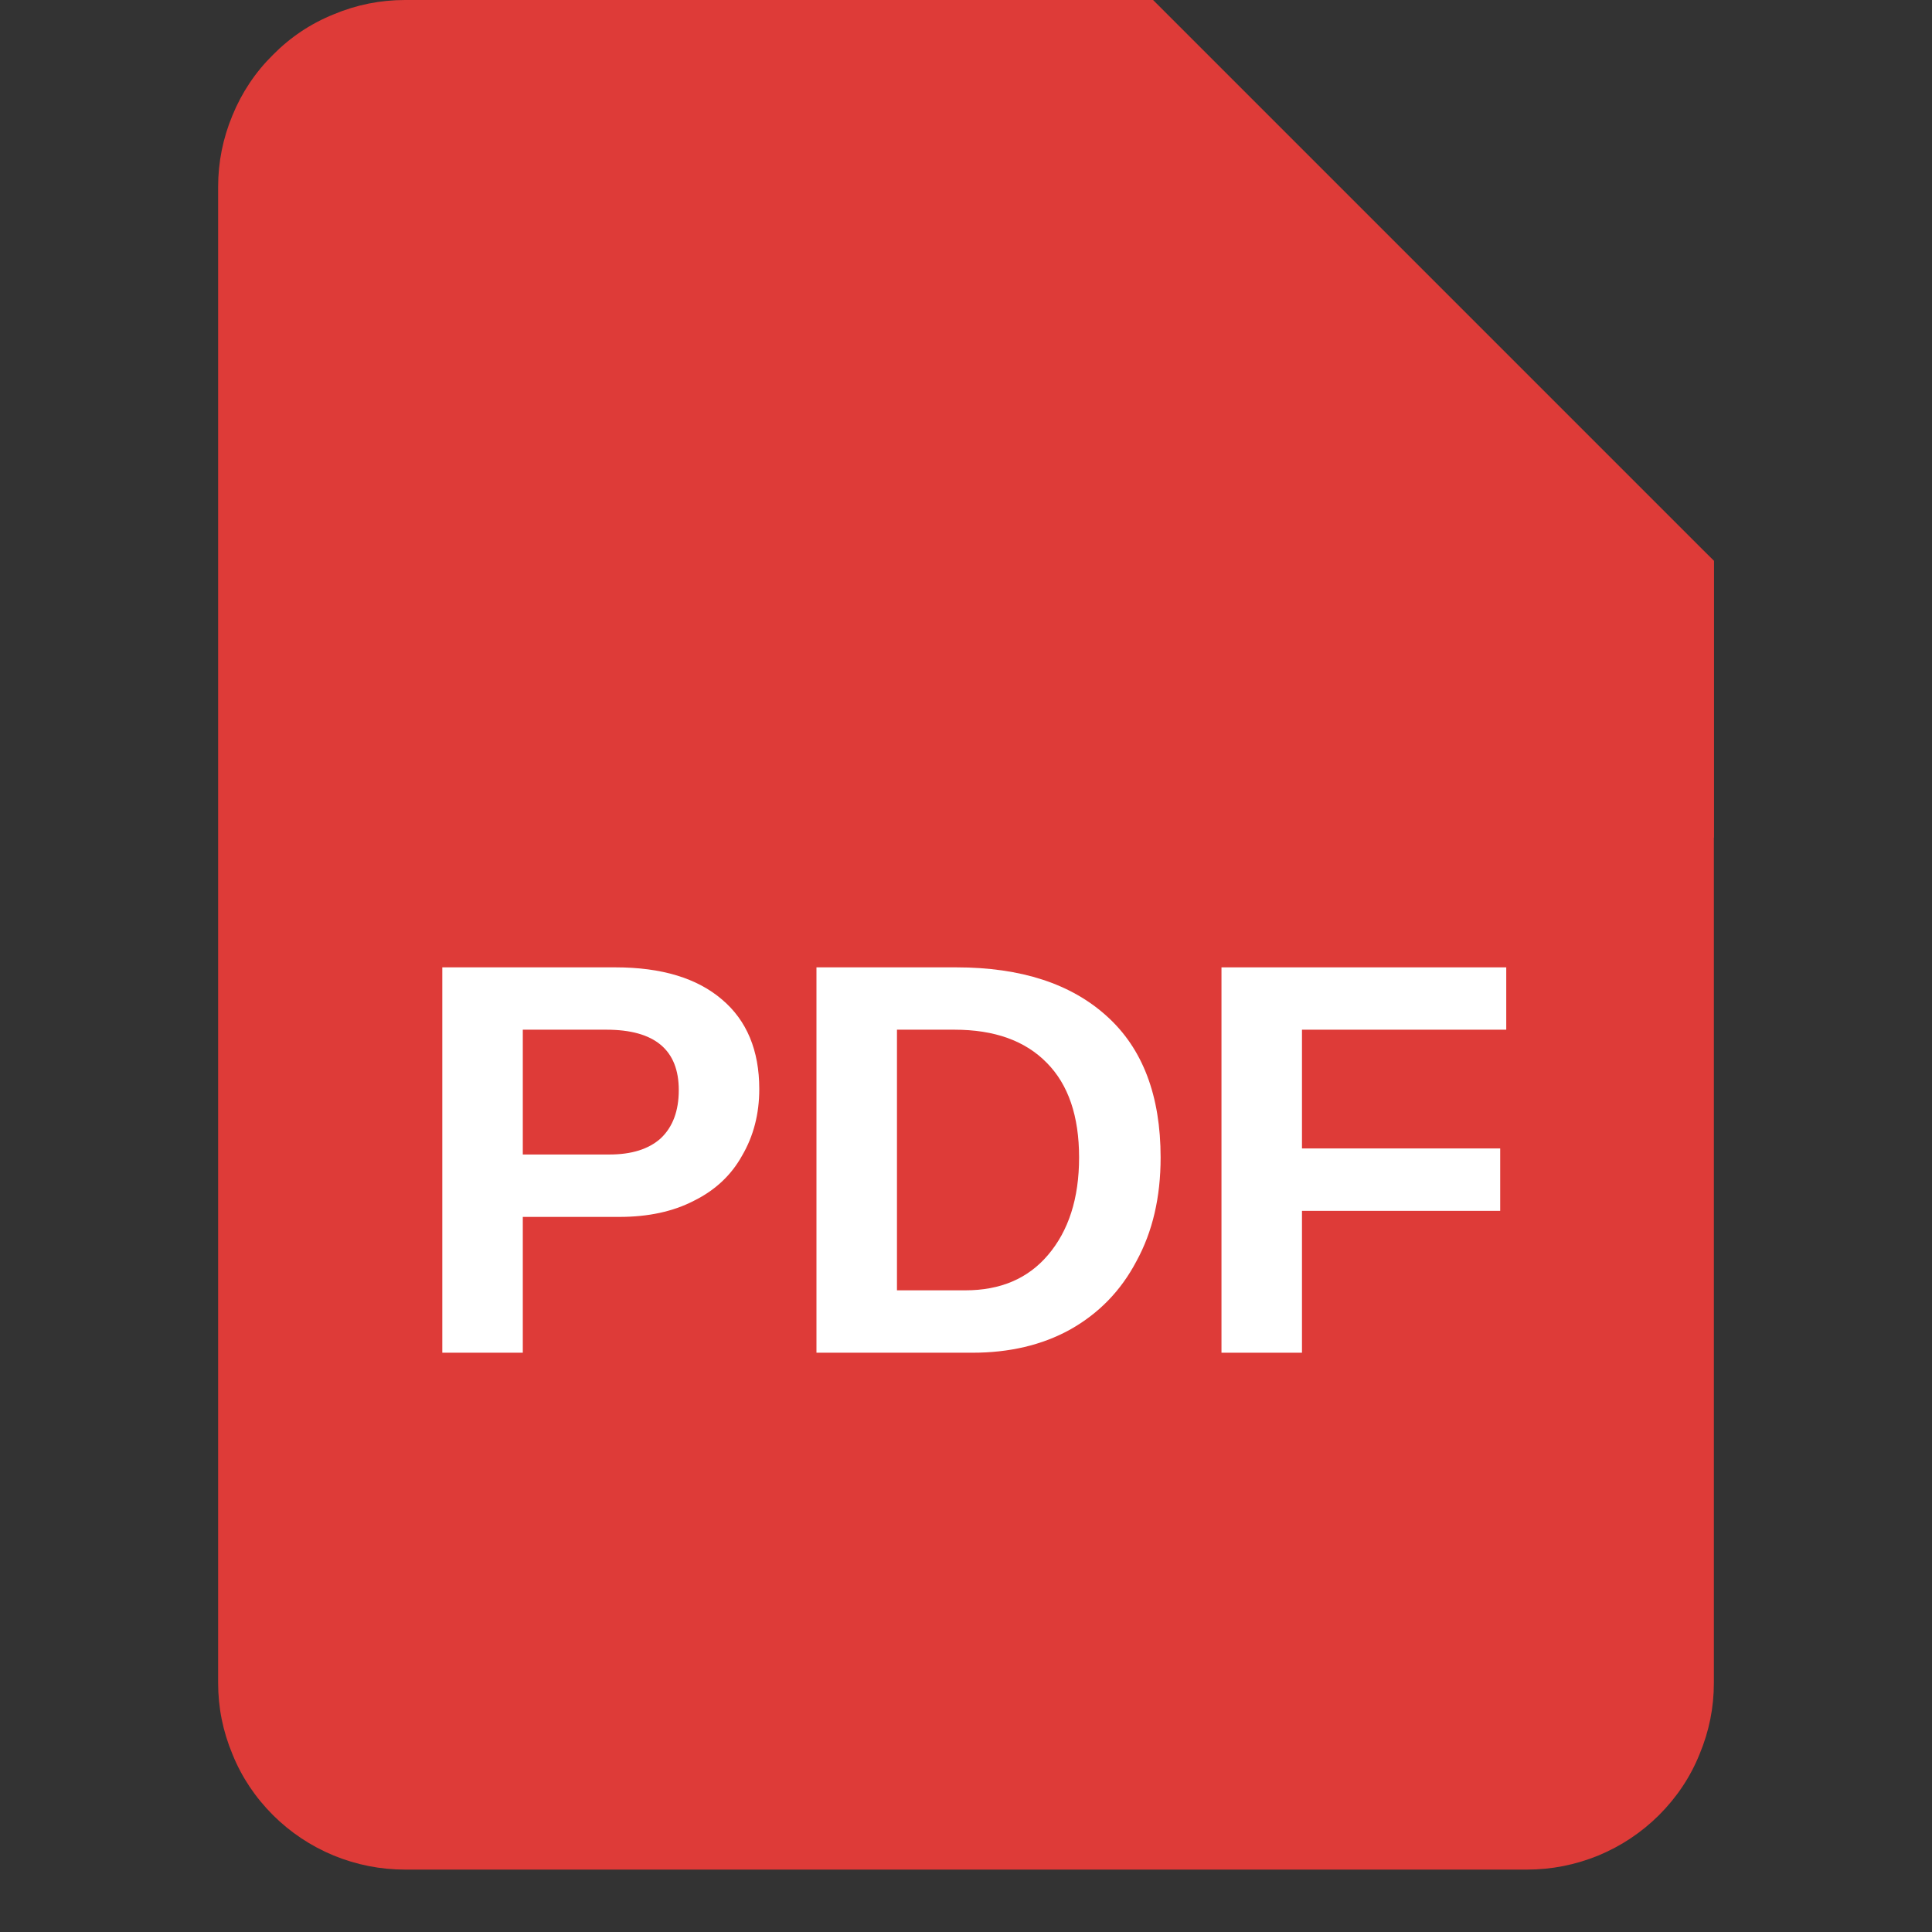 <?xml version="1.0" encoding="UTF-8"?> <svg xmlns="http://www.w3.org/2000/svg" xmlns:xlink="http://www.w3.org/1999/xlink" width="40" zoomAndPan="magnify" viewBox="0 0 30 30" height="40" preserveAspectRatio="xMidYMid meet" version="1.2"><rect x="0" y="0" width="30" height="30" fill="#333333" stroke="none"/><defs><clipPath id="dbf6ec27c3"><path d="M 3.387 0 L 26.613 0 L 26.613 29.031 L 3.387 29.031 Z M 3.387 0 "></path></clipPath><clipPath id="a8e8abff6b"><path d="M 19 5 L 26.613 5 L 26.613 14 L 19 14 Z M 19 5 "></path></clipPath><clipPath id="32021515f5"><path d="M 17 0 L 26.613 0 L 26.613 9 L 17 9 Z M 17 0 "></path></clipPath></defs><g id="265c8d3ca9"><g clip-rule="nonzero" clip-path="url(#dbf6ec27c3)"><path style=" stroke:none;fill-rule:nonzero;fill:#de3b38;fill-opacity:1;" d="M 6.289 0 L 17.902 0 L 26.613 8.711 L 26.613 26.129 C 26.613 26.516 26.539 26.883 26.391 27.238 C 26.246 27.598 26.035 27.91 25.762 28.184 C 25.492 28.453 25.176 28.664 24.82 28.812 C 24.465 28.957 24.094 29.031 23.711 29.031 L 6.289 29.031 C 5.906 29.031 5.535 28.957 5.18 28.812 C 4.824 28.664 4.508 28.453 4.238 28.184 C 3.965 27.91 3.754 27.598 3.609 27.238 C 3.461 26.883 3.387 26.516 3.387 26.129 L 3.387 2.902 C 3.387 2.52 3.461 2.148 3.609 1.793 C 3.754 1.438 3.965 1.121 4.238 0.852 C 4.508 0.578 4.824 0.367 5.18 0.223 C 5.535 0.074 5.906 0 6.289 0 Z M 6.289 0 "></path></g><g style="fill:#ffffff;fill-opacity:1;"><g transform="translate(6.29, 21.005)"><path style="stroke:none" d="M 5.5 -4.094 C 5.5 -3.707 5.41 -3.363 5.234 -3.062 C 5.066 -2.758 4.816 -2.523 4.484 -2.359 C 4.16 -2.191 3.773 -2.109 3.328 -2.109 L 1.828 -2.109 L 1.828 0 L 0.578 0 L 0.578 -5.984 L 3.266 -5.984 C 3.984 -5.984 4.535 -5.816 4.922 -5.484 C 5.305 -5.16 5.5 -4.695 5.5 -4.094 Z M 4.25 -4.078 C 4.25 -4.703 3.875 -5.016 3.125 -5.016 L 1.828 -5.016 L 1.828 -3.078 L 3.172 -3.078 C 3.516 -3.078 3.781 -3.16 3.969 -3.328 C 4.156 -3.504 4.25 -3.754 4.25 -4.078 Z M 4.25 -4.078 "></path></g><g transform="translate(12.1, 21.005)"><path style="stroke:none" d="M 5.922 -3.031 C 5.922 -2.414 5.797 -1.879 5.547 -1.422 C 5.305 -0.961 4.961 -0.609 4.516 -0.359 C 4.078 -0.117 3.57 0 3 0 L 0.578 0 L 0.578 -5.984 L 2.75 -5.984 C 3.758 -5.984 4.539 -5.727 5.094 -5.219 C 5.645 -4.719 5.922 -3.988 5.922 -3.031 Z M 4.656 -3.031 C 4.656 -3.676 4.488 -4.164 4.156 -4.5 C 3.82 -4.844 3.344 -5.016 2.719 -5.016 L 1.828 -5.016 L 1.828 -0.969 L 2.891 -0.969 C 3.43 -0.969 3.859 -1.148 4.172 -1.516 C 4.492 -1.891 4.656 -2.395 4.656 -3.031 Z M 4.656 -3.031 "></path></g><g transform="translate(18.389, 21.005)"><path style="stroke:none" d="M 1.828 -5.016 L 1.828 -3.172 L 4.906 -3.172 L 4.906 -2.203 L 1.828 -2.203 L 1.828 0 L 0.578 0 L 0.578 -5.984 L 5 -5.984 L 5 -5.016 Z M 1.828 -5.016 "></path></g></g><g clip-rule="nonzero" clip-path="url(#a8e8abff6b)"><path style=" stroke:none;fill-rule:nonzero;fill:#de3b38;fill-opacity:1;" d="M 26.613 13.008 L 19.094 8.156 L 22.852 5.125 L 26.613 8.711 Z M 26.613 13.008 "></path></g><g clip-rule="nonzero" clip-path="url(#32021515f5)"><path style=" stroke:none;fill-rule:nonzero;fill:#de3b38;fill-opacity:1;" d="M 17.902 0 L 17.902 5.805 C 17.902 6.191 17.977 6.562 18.125 6.918 C 18.273 7.273 18.48 7.586 18.754 7.859 C 19.027 8.133 19.34 8.34 19.695 8.488 C 20.051 8.637 20.422 8.711 20.805 8.711 L 26.613 8.711 Z M 17.902 0 "></path></g></g></svg> 